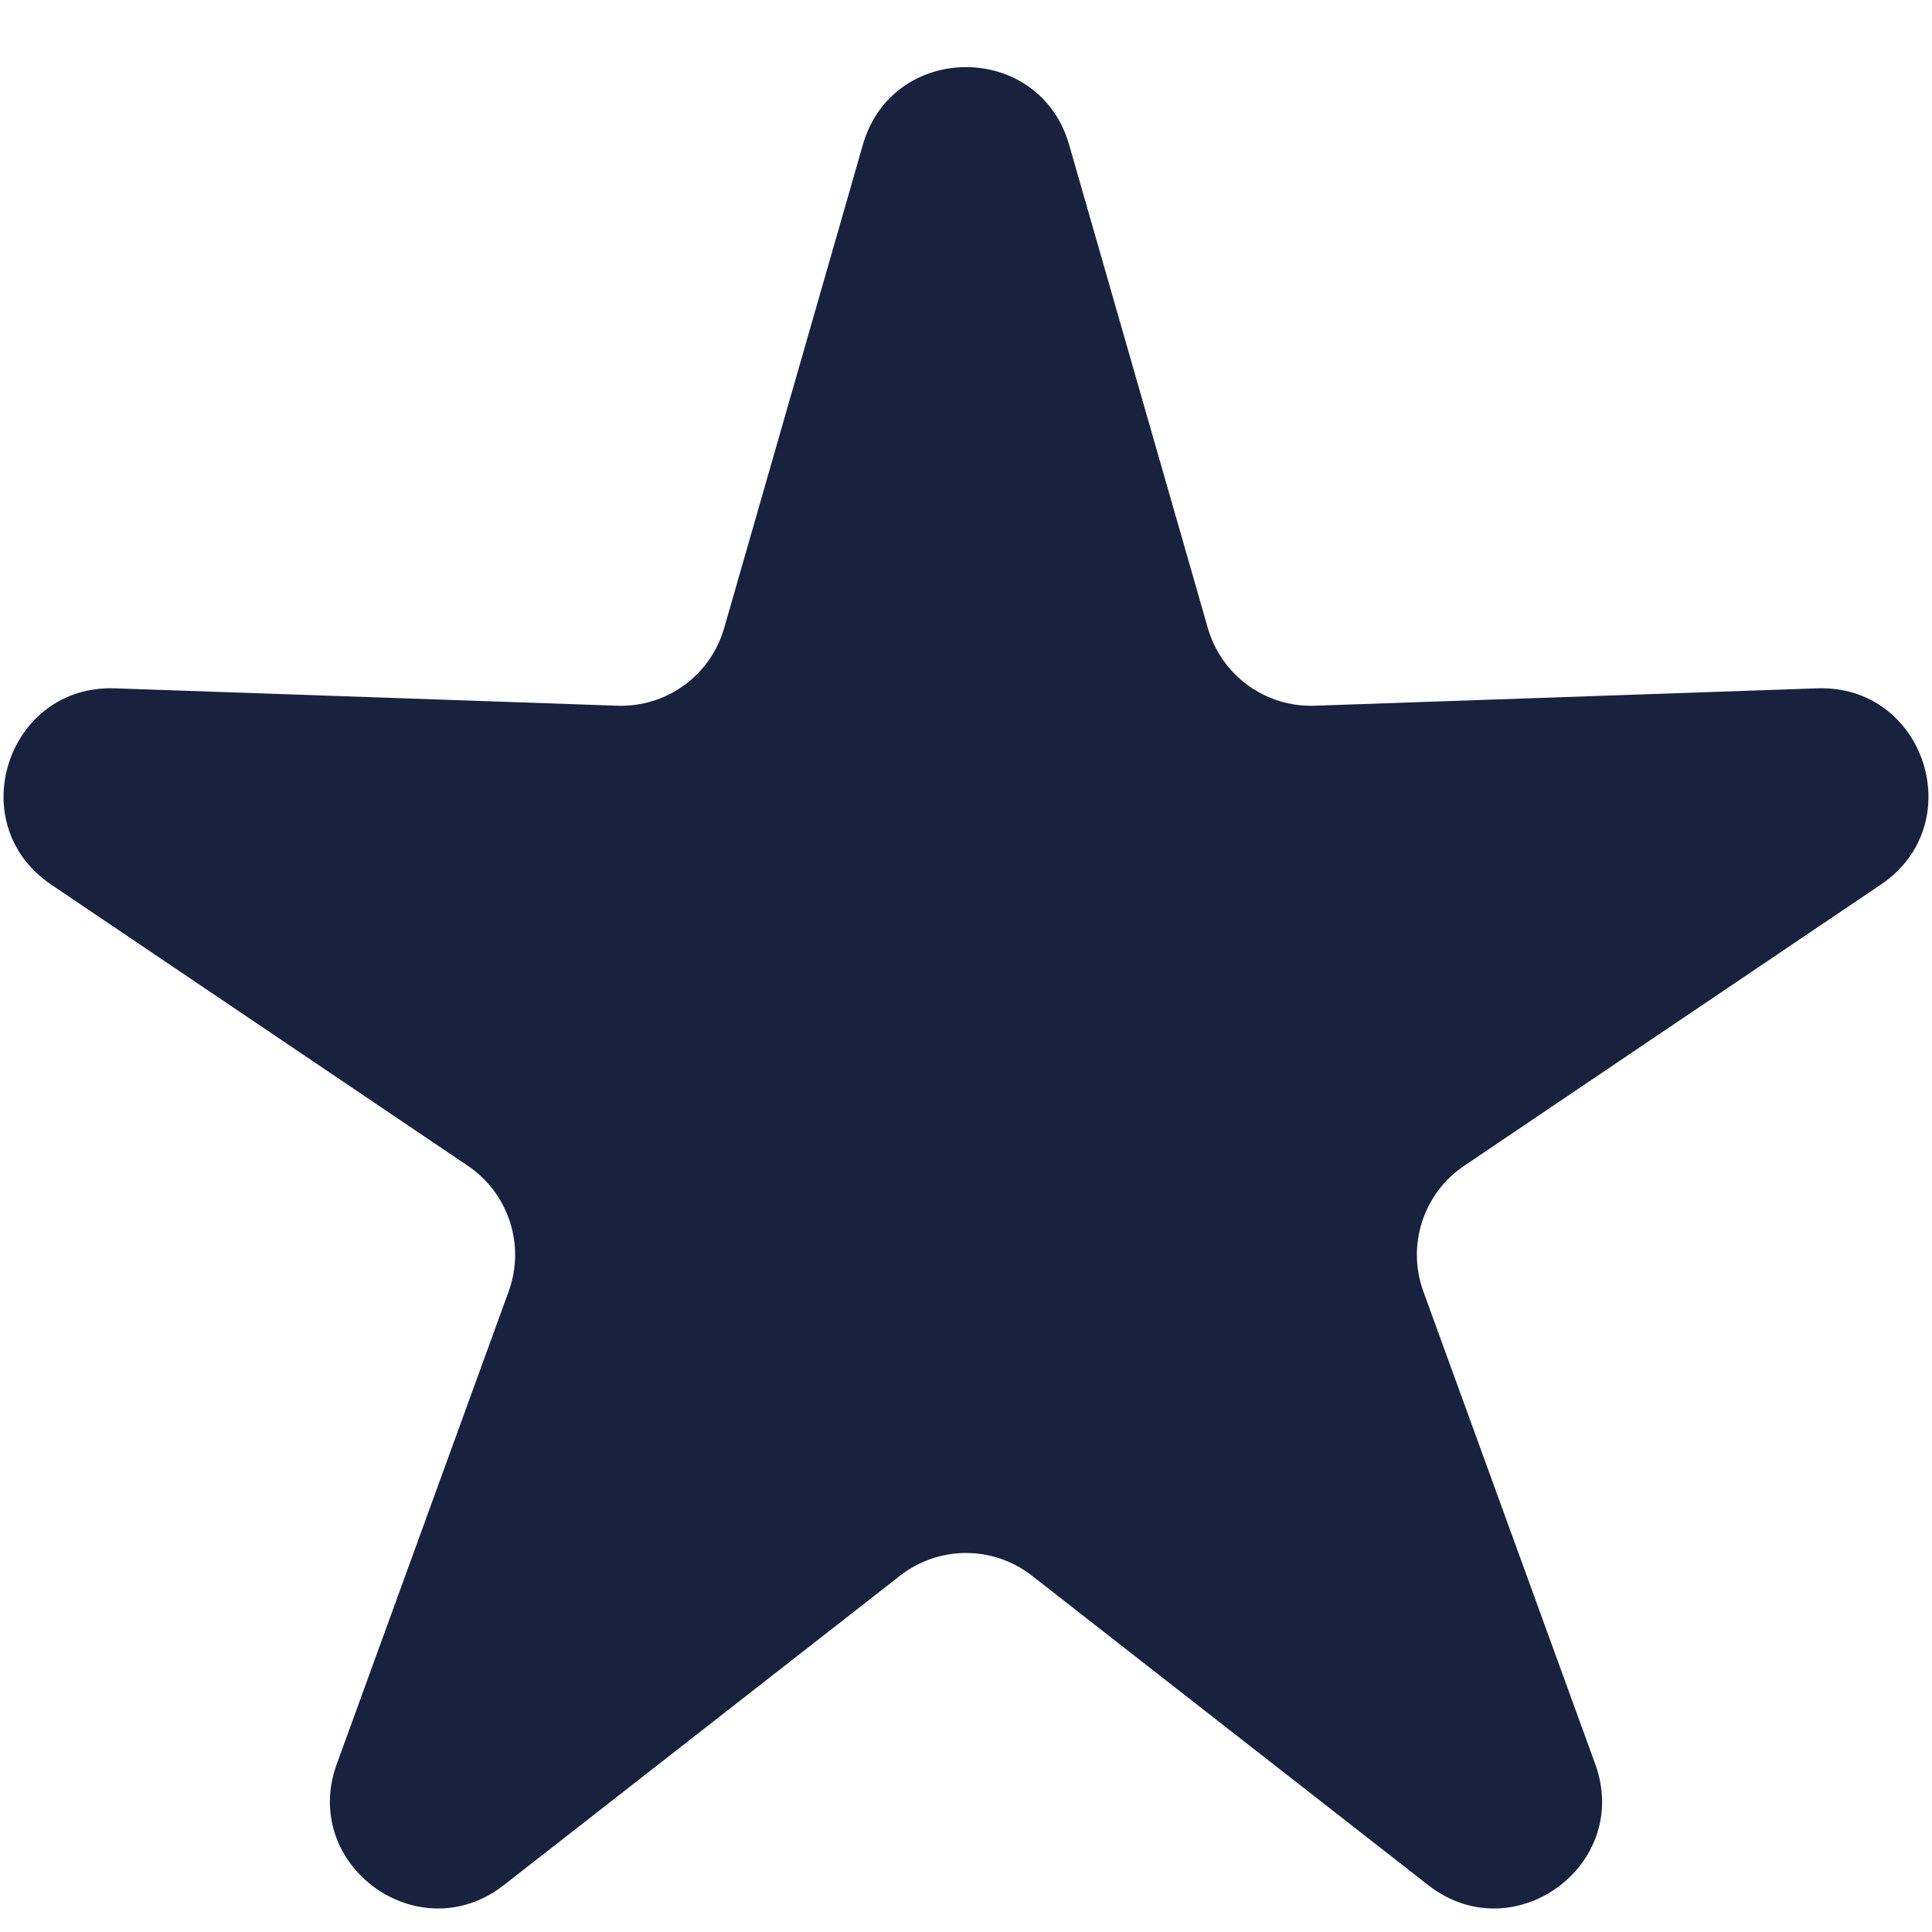 <svg width="18" height="18" viewBox="0 0 18 18" fill="none" xmlns="http://www.w3.org/2000/svg">
<path d="M8.039 1.349C8.316 0.384 9.684 0.384 9.961 1.349L11.253 5.851C11.38 6.293 11.79 6.591 12.249 6.575L16.93 6.413C17.934 6.378 18.357 7.679 17.524 8.241L13.642 10.861C13.261 11.118 13.104 11.601 13.261 12.032L14.862 16.434C15.206 17.378 14.099 18.182 13.307 17.564L9.615 14.681C9.254 14.398 8.746 14.398 8.385 14.681L4.693 17.564C3.901 18.182 2.794 17.378 3.138 16.434L4.739 12.032C4.896 11.601 4.739 11.118 4.358 10.861L0.476 8.241C-0.357 7.679 0.066 6.378 1.07 6.413L5.751 6.575C6.21 6.591 6.62 6.293 6.747 5.851L8.039 1.349Z" fill="#18223E"/>
</svg>
